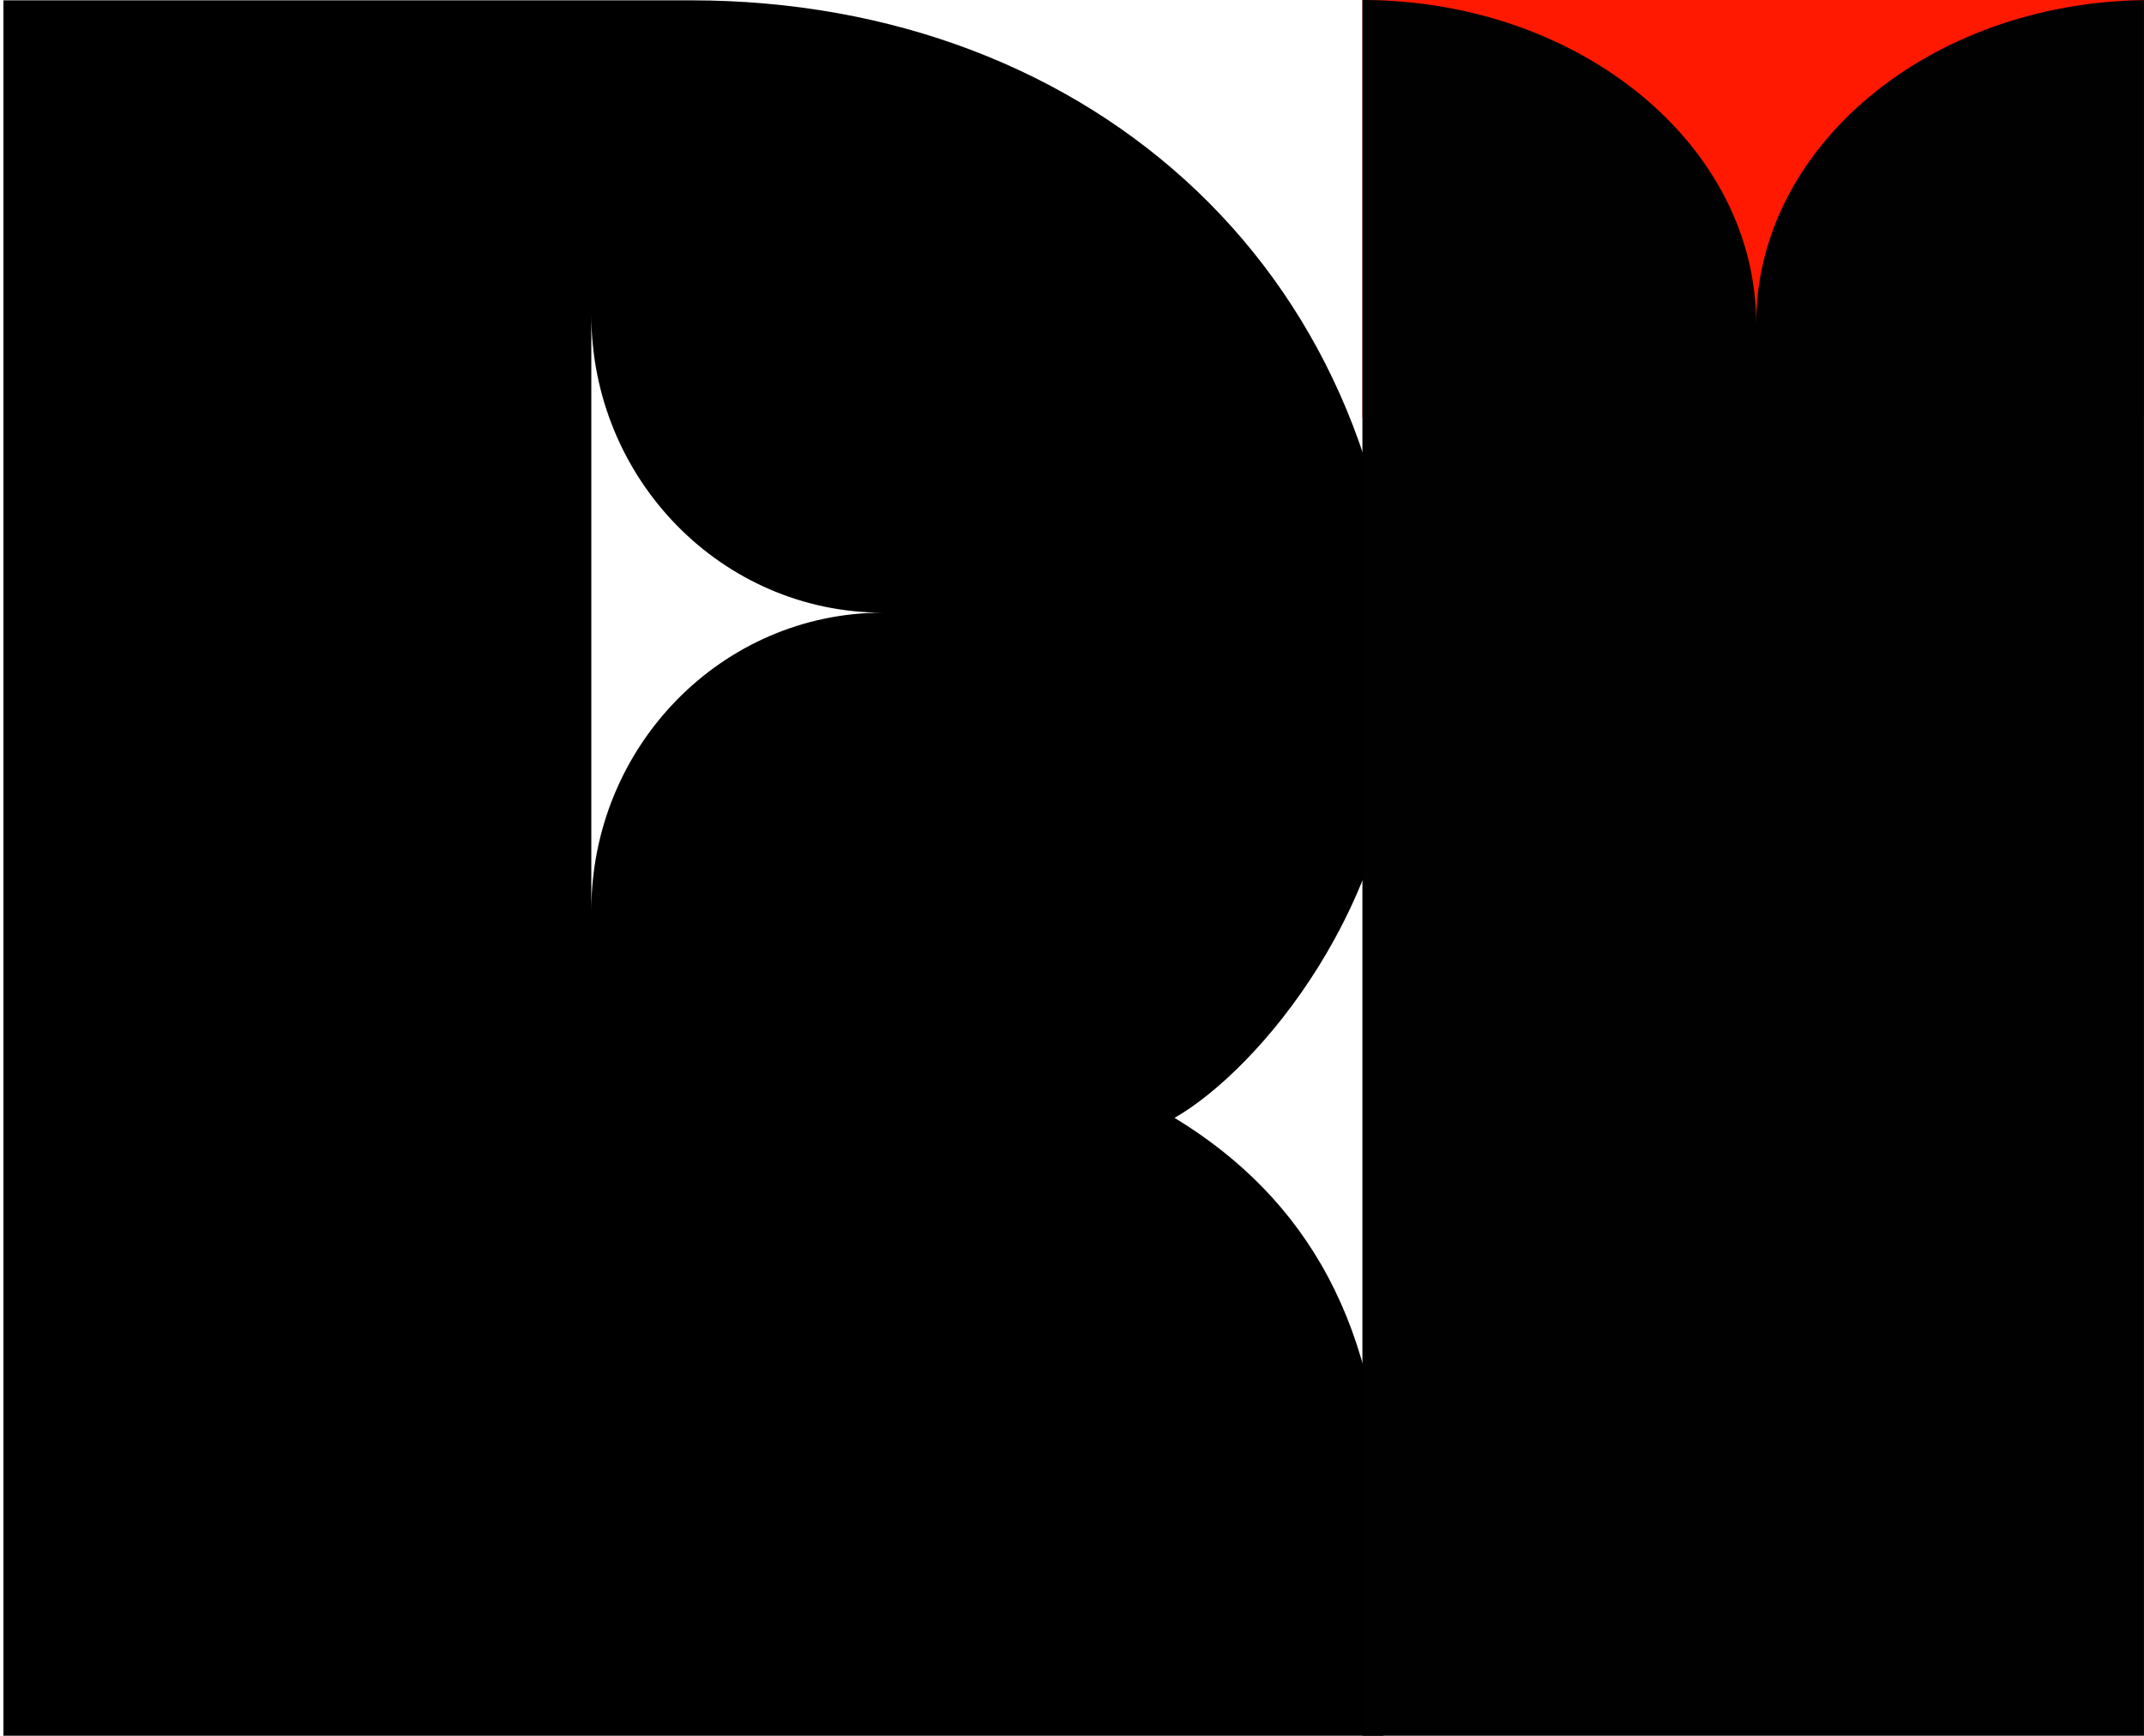 <?xml version="1.0" encoding="UTF-8" standalone="no"?>
<!-- Created with Inkscape (http://www.inkscape.org/) -->

<svg
   width="73.43mm"
   height="59.439mm"
   viewBox="0 0 73.43 59.439"
   version="1.1"
   id="svg667"
   sodipodi:docname="r_i_mobile.svg"
   inkscape:version="1.1.2 (0a00cf5339, 2022-02-04)"
   xmlns:inkscape="http://www.inkscape.org/namespaces/inkscape"
   xmlns:sodipodi="http://sodipodi.sourceforge.net/DTD/sodipodi-0.dtd"
   xmlns="http://www.w3.org/2000/svg"
   xmlns:svg="http://www.w3.org/2000/svg">
  <sodipodi:namedview
     id="namedview669"
     pagecolor="#ffffff"
     bordercolor="#666666"
     borderopacity="1.0"
     inkscape:pageshadow="2"
     inkscape:pageopacity="0.0"
     inkscape:pagecheckerboard="0"
     inkscape:document-units="mm"
     showgrid="false"
     inkscape:zoom="0.69664703"
     inkscape:cx="-391.87707"
     inkscape:cy="282.06537"
     inkscape:window-width="1920"
     inkscape:window-height="1016"
     inkscape:window-x="0"
     inkscape:window-y="0"
     inkscape:window-maximized="1"
     inkscape:current-layer="layer1" />
  <defs
     id="defs664" />
  <g
     inkscape:label="Capa 1"
     inkscape:groupmode="layer"
     id="layer1"
     transform="translate(-63.698,-36.973)">
    <g
       id="g978">
      <path
         id="Trazado_66"
         data-name="Trazado 66"
         class="cls-3"
         d="m 435.05,171.5 c 10.67,-6.1 29.2,-27.6 29.2,-55.2 0,-53.26 -39.56,-89.22 -91.7,-89.22 H 283.7 v 224.65 h 178.36 v -27.29 c 0,-25.99 -10.06,-42.66 -27.01,-52.95 m -75.37,-26.76 v 0 -77.05 0 c 0,21.28 16.88,38.53 37.7,38.53 -20.82,0 -37.7,17.25 -37.7,38.53"
         transform="matrix(0.265,0,0,0.265,-11.365,29.808)" />
      <rect
         style="fill:#ff1900;fill-rule:evenodd;stroke-width:0.265;fill-opacity:1"
         id="rect32"
         width="26.821"
         height="14.302"
         x="110.36"
         y="36.973" />
      <path
         class="cls-3"
         d="M 123.845,48.076 C 123.856,41.967 117.847,37.006 110.412,36.973 h -0.053 v 59.439 h 26.768 V 36.977 c -7.363,0.098 -13.293,5.031 -13.282,11.099 z"
         id="path27"
         style="fill:#010101;stroke-width:0.24" />
    </g>
    <g
       id="Grupo_79"
       data-name="Grupo 79"
       transform="matrix(0.265,0,0,0.265,-11.365,29.808)">
      <g
         id="Grupo_78"
         data-name="Grupo 78" />
    </g>
  </g>
</svg>
